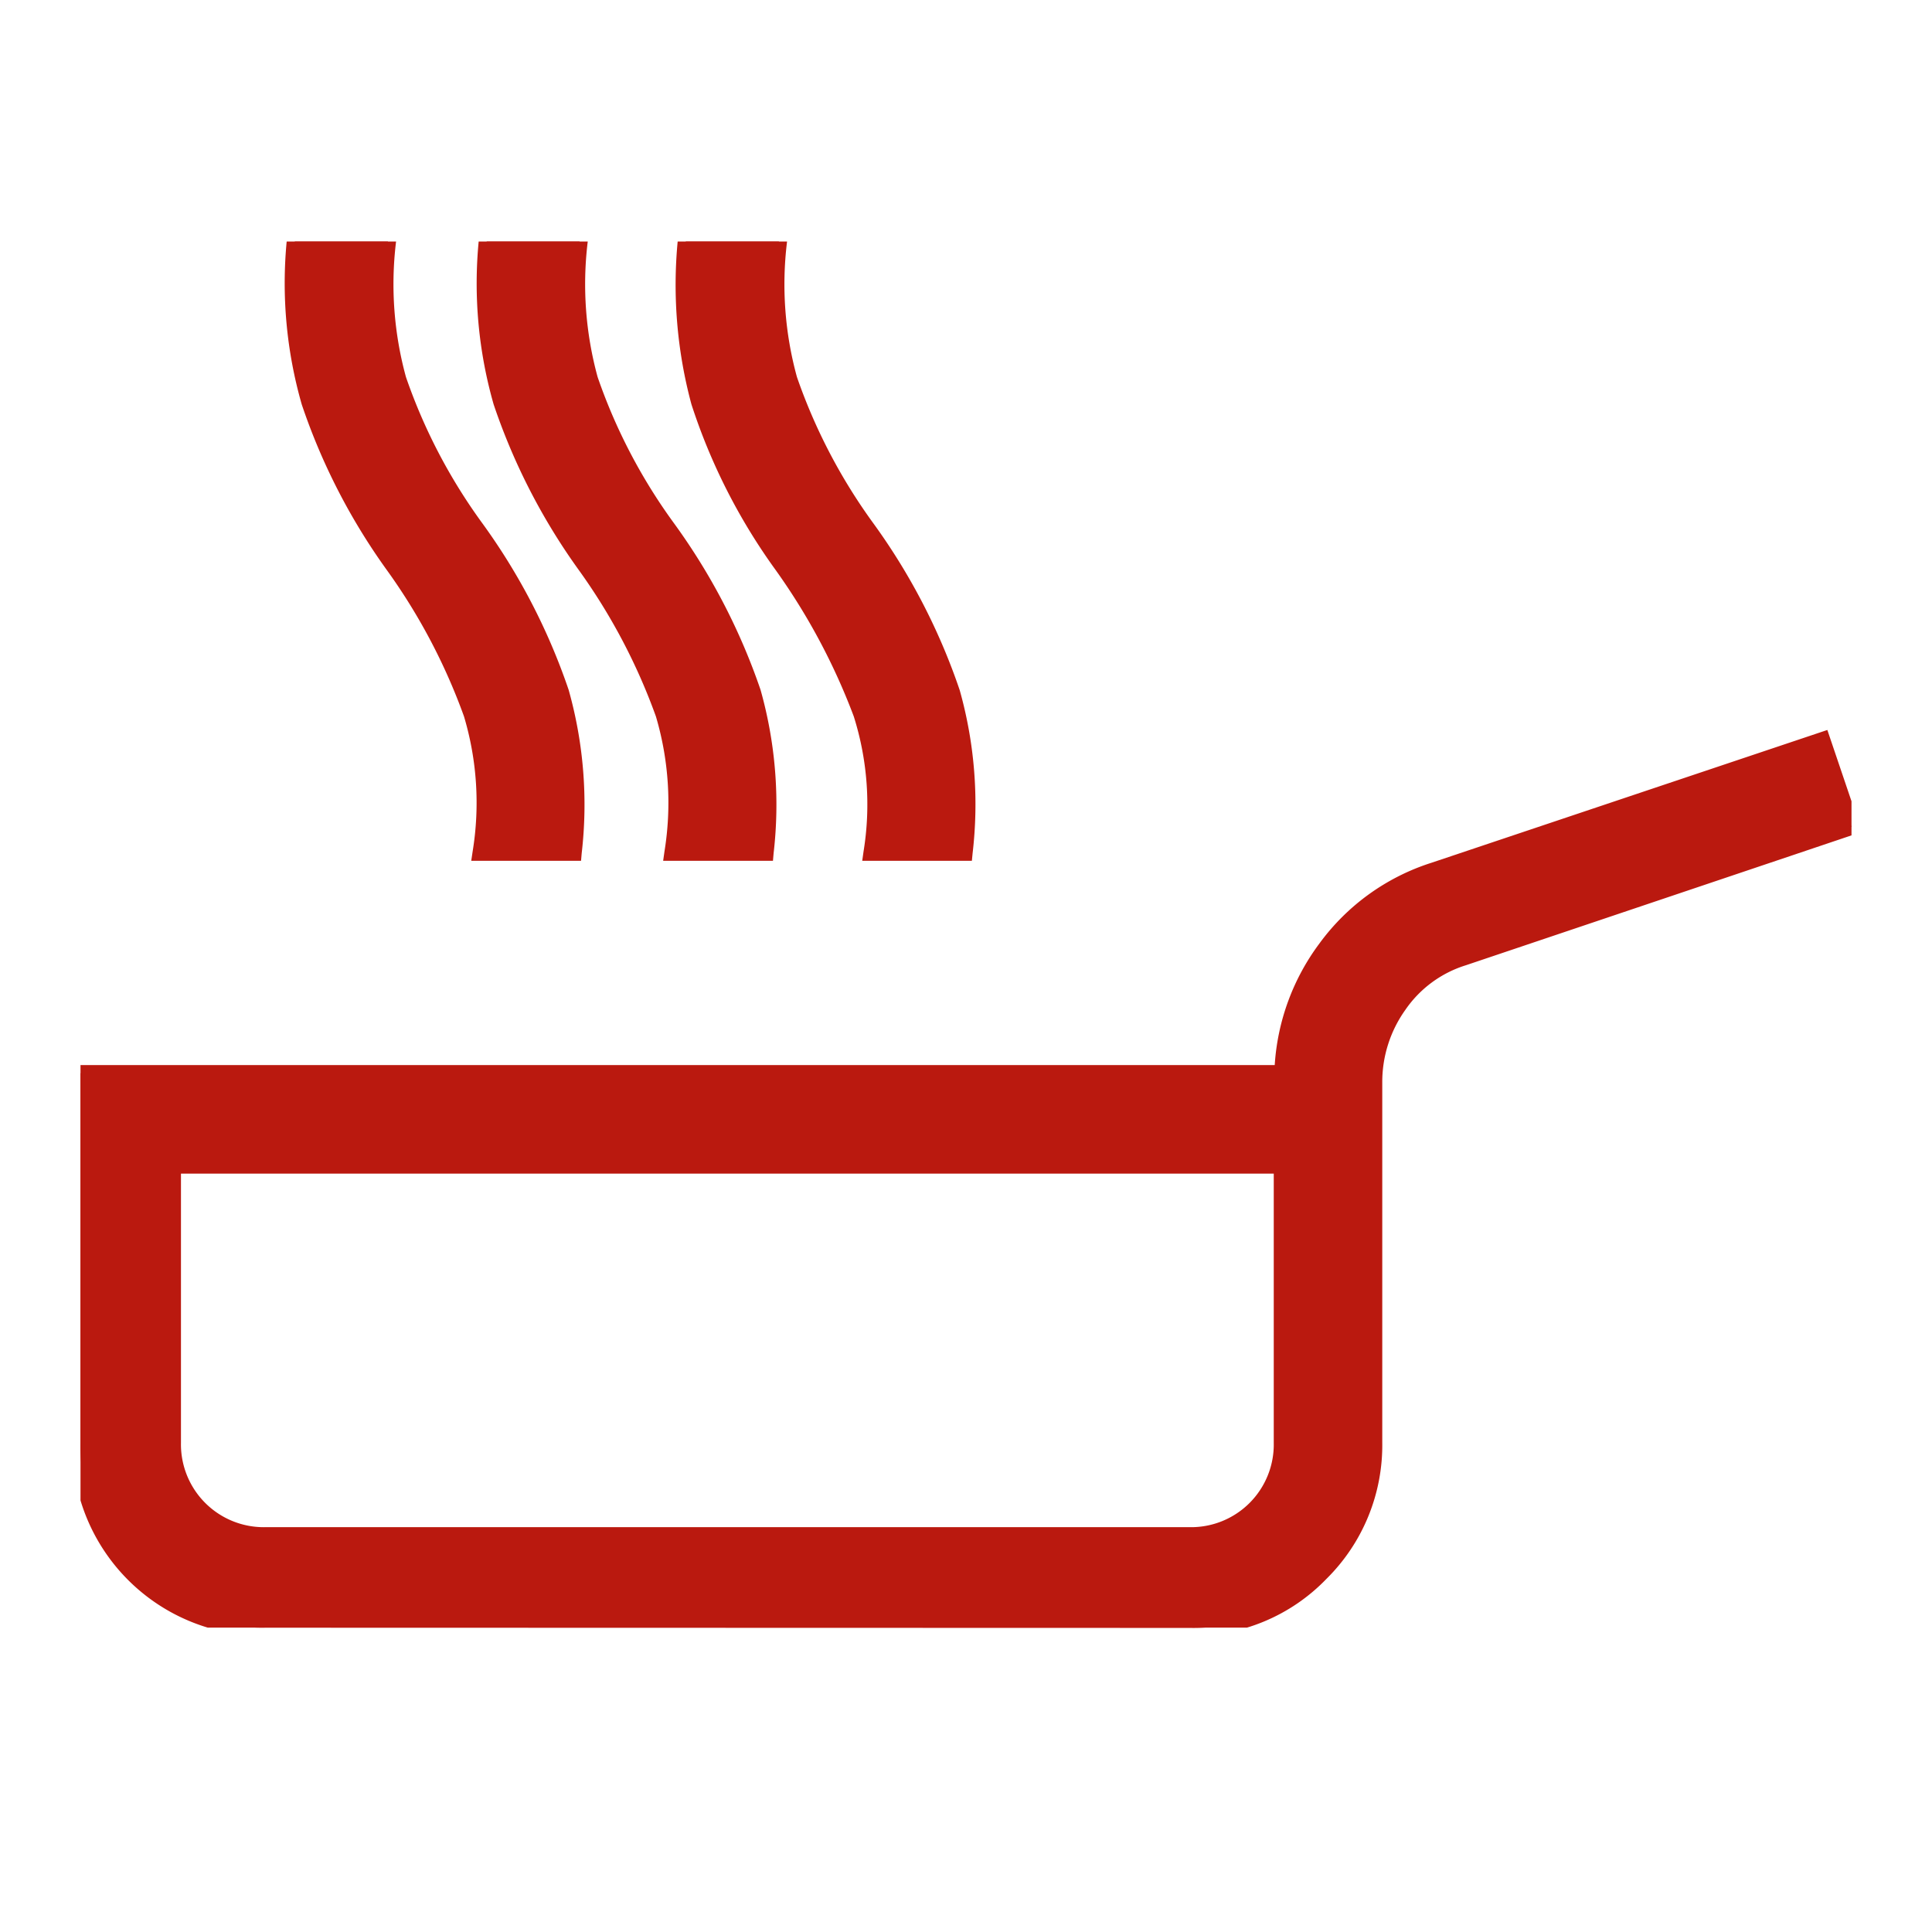 <svg xmlns="http://www.w3.org/2000/svg" xmlns:xlink="http://www.w3.org/1999/xlink" width="24" height="24" viewBox="0 0 24 24"><defs><clipPath id="a"><rect width="22" height="17.219" fill="#ba190f" stroke="#ba190f" stroke-width="0.2"/></clipPath></defs><g transform="translate(-733 -2333)"><path d="M0,0H24V24H0Z" transform="translate(733 2333)" fill="none" opacity="0.857"/><g transform="translate(734 2336)"><g clip-path="url(#a)"><path d="M2.3,17.219a2.223,2.223,0,0,1-1.633-.662A2.223,2.223,0,0,1,0,14.923V10.331H14.93a2.721,2.721,0,0,1,.543-1.553,2.651,2.651,0,0,1,1.34-.96l4.824-1.624L22,7.271,17.178,8.9a1.513,1.513,0,0,0-.8.592,1.634,1.634,0,0,0-.3.961v4.473a2.228,2.228,0,0,1-.662,1.622,2.2,2.2,0,0,1-1.633.674Zm0-1.148H13.775a1.127,1.127,0,0,0,1.148-1.148V11.479H1.148v3.444A1.129,1.129,0,0,0,2.3,16.071m7.53-8.477A3.713,3.713,0,0,0,9.7,5.867a7.953,7.953,0,0,0-.987-1.849A7.263,7.263,0,0,1,7.685,1.994,5.572,5.572,0,0,1,7.519,0H8.676A4.42,4.42,0,0,0,8.8,1.713a7.024,7.024,0,0,0,.95,1.823A7.654,7.654,0,0,1,10.825,5.6a5.111,5.111,0,0,1,.157,2H9.826m-4.857,0a3.829,3.829,0,0,0-.11-1.726,7.458,7.458,0,0,0-.973-1.849A7.616,7.616,0,0,1,2.843,1.994,5.338,5.338,0,0,1,2.662,0H3.819a4.441,4.441,0,0,0,.127,1.713A6.953,6.953,0,0,0,4.9,3.536,7.646,7.646,0,0,1,5.968,5.6a5.133,5.133,0,0,1,.158,2H4.969m2.384,0a3.861,3.861,0,0,0-.11-1.726A7.458,7.458,0,0,0,6.27,4.018,7.616,7.616,0,0,1,5.228,1.994,5.338,5.338,0,0,1,5.046,0H6.2a4.441,4.441,0,0,0,.127,1.713,6.953,6.953,0,0,0,.95,1.823A7.679,7.679,0,0,1,8.352,5.6a5.133,5.133,0,0,1,.158,2H7.354" fill="#ba190f"/><path d="M13.775,17.319H2.3a2.362,2.362,0,0,1-2.4-2.4V10.231H14.835a2.824,2.824,0,0,1,.557-1.513,2.761,2.761,0,0,1,1.389-1L21.7,6.068l.429,1.266L17.209,8.991a1.423,1.423,0,0,0-.752.555,1.543,1.543,0,0,0-.286.9v4.473a2.334,2.334,0,0,1-.691,1.692A2.305,2.305,0,0,1,13.775,17.319ZM.1,10.431v4.492a2.162,2.162,0,0,0,2.2,2.2H13.775a2.112,2.112,0,0,0,1.562-.644,2.141,2.141,0,0,0,.634-1.552V10.45a1.739,1.739,0,0,1,.322-1.018,1.617,1.617,0,0,1,.854-.63l4.727-1.593-.3-.887L16.844,7.913a2.566,2.566,0,0,0-1.291.924,2.635,2.635,0,0,0-.523,1.5l0,.1Zm13.675,5.74H2.3a1.229,1.229,0,0,1-1.248-1.248V11.379H15.023v3.544a1.227,1.227,0,0,1-1.248,1.248ZM1.248,11.579v3.344A1.029,1.029,0,0,0,2.3,15.971H13.775a1.027,1.027,0,0,0,1.048-1.048V11.579Zm9.825-3.886H9.711l.016-.114A3.633,3.633,0,0,0,9.606,5.9a7.9,7.9,0,0,0-.975-1.825A7.392,7.392,0,0,1,7.589,2.022a5.7,5.7,0,0,1-.17-2.03L7.427-.1h1.36L8.776.01A4.343,4.343,0,0,0,8.9,1.684a6.958,6.958,0,0,0,.937,1.8,7.784,7.784,0,0,1,1.085,2.09A5.235,5.235,0,0,1,11.082,7.6Zm-1.132-.2h.951a4.984,4.984,0,0,0-.162-1.866A7.594,7.594,0,0,0,9.67,3.592a7.149,7.149,0,0,1-.964-1.851A4.465,4.465,0,0,1,8.566.1H7.612a5.438,5.438,0,0,0,.17,1.866A7.2,7.2,0,0,0,8.8,3.961a8.089,8.089,0,0,1,1,1.874A3.777,3.777,0,0,1,9.94,7.494Zm-1.339.2H7.238l.016-.114A3.782,3.782,0,0,0,7.148,5.9a7.4,7.4,0,0,0-.961-1.823A7.746,7.746,0,0,1,5.132,2.023,5.463,5.463,0,0,1,4.947-.008L4.954-.1h1.36L6.3.01a4.365,4.365,0,0,0,.124,1.674,6.886,6.886,0,0,0,.937,1.8A7.81,7.81,0,0,1,8.448,5.57,5.257,5.257,0,0,1,8.61,7.6Zm-1.133-.2H8.42a5,5,0,0,0-.163-1.866A7.62,7.62,0,0,0,7.2,3.592a7.077,7.077,0,0,1-.964-1.851A4.485,4.485,0,0,1,6.094.1H5.139a5.206,5.206,0,0,0,.184,1.865,7.552,7.552,0,0,0,1.029,2,7.589,7.589,0,0,1,.986,1.876A3.923,3.923,0,0,1,7.468,7.494Zm-1.251.2H4.854l.017-.114A3.749,3.749,0,0,0,4.764,5.9,7.4,7.4,0,0,0,3.8,4.074,7.746,7.746,0,0,1,2.748,2.023,5.463,5.463,0,0,1,2.562-.008L2.57-.1H3.93L3.919.01a4.364,4.364,0,0,0,.124,1.674,6.886,6.886,0,0,0,.937,1.8A7.778,7.778,0,0,1,6.064,5.57,5.257,5.257,0,0,1,6.226,7.6Zm-1.133-.2h.952a5,5,0,0,0-.163-1.866A7.587,7.587,0,0,0,4.815,3.592a7.077,7.077,0,0,1-.964-1.851A4.485,4.485,0,0,1,3.71.1H2.755a5.206,5.206,0,0,0,.184,1.865,7.552,7.552,0,0,0,1.029,2,7.589,7.589,0,0,1,.986,1.876A3.89,3.89,0,0,1,5.084,7.494Z" fill="#ba190f"/></g></g></g></svg>